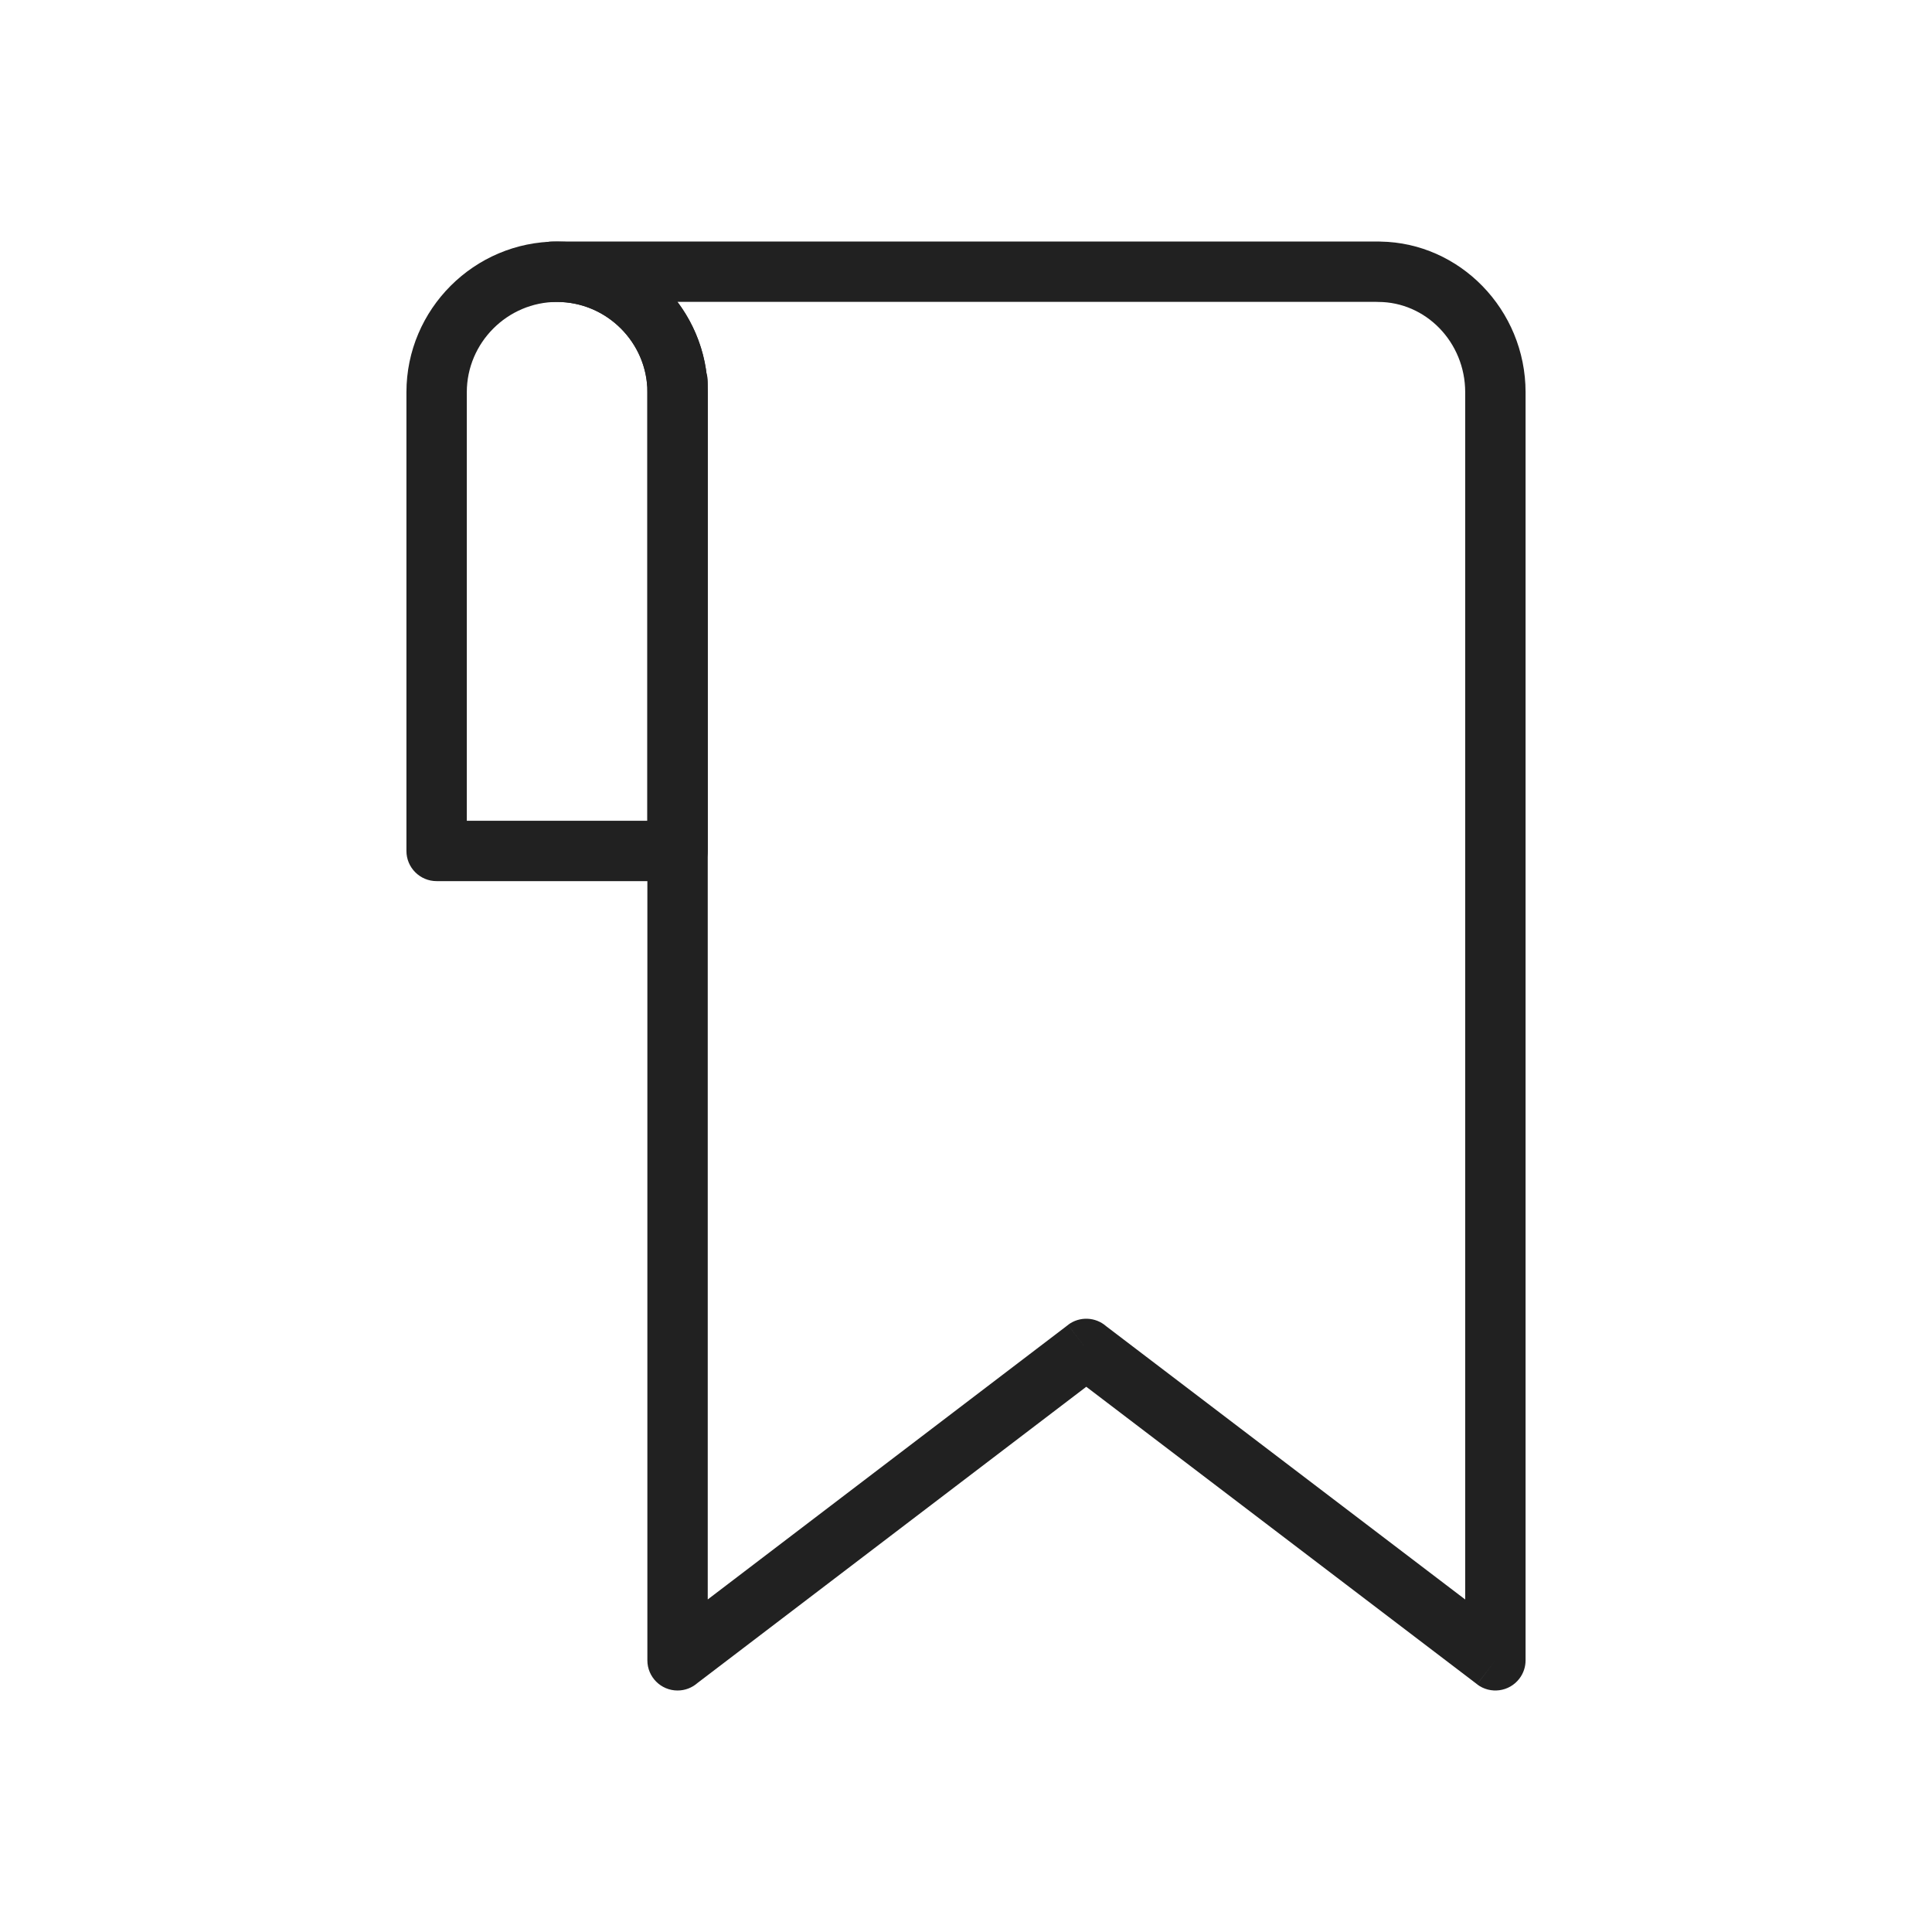 <svg xmlns="http://www.w3.org/2000/svg" xmlns:xlink="http://www.w3.org/1999/xlink" xml:space="preserve" width="2048px" height="2048px" style="shape-rendering:geometricPrecision; text-rendering:geometricPrecision; image-rendering:optimizeQuality; fill-rule:evenodd; clip-rule:evenodd" viewBox="0 0 2048 2048"> <defs>  <style type="text/css">       .fil1 {fill:none}    .fil0 {fill:#212121;fill-rule:nonzero}     </style> </defs> <g id="Layer_x0020_1">    <g id="_452560152">   <path id="_452560512" class="fil0" d="M750.237 464.364l0 437.671 0 793.447 381.878 -290.951 19.375 25.375 -19.394 -25.454c12.338,-9.4 29.314,-8.459 40.524,1.415l380.547 289.654 0 -793.486 0 -437.671 0 -48.595c0,-26.538 -10.48,-50.583 -27.363,-67.939 -16.661,-17.128 -39.62,-27.761 -64.851,-27.761l-0.001 0c-0.69,0 -1.375,-0.025 -2.054,-0.067l-740.834 0c16.154,21.477 27.044,47.159 30.695,75.072 0.981,3.122 1.474,6.371 1.475,9.625l0.004 0 0 11.07 0 48.595zm-64.002 437.671l0 -437.671 0 -48.595 0 -5.734c-0.175,-0.957 -0.311,-1.929 -0.4,-2.916l0.4 -0.037 0 -0.004 -0.281 0.026c-2.206,-24.35 -13.728,-46.197 -30.97,-61.945 -17.04,-15.565 -39.685,-25.09 -64.449,-25.09l-0.002 0 -0.879 -0.004 -0.612 0.019 -0.001 -0.032c-0.077,-0.004 -0.111,-0.008 -0.116,-0.013 -8.319,0.669 -16.889,-1.898 -23.659,-7.834 -6.778,-5.868 -11.067,-14.536 -11.067,-24.204 0,-17.673 14.328,-32.001 32.001,-32.001l874.751 0c0.797,0 1.587,0.031 2.369,0.087 42.15,0.651 80.389,18.616 108.234,47.243 28.143,28.933 45.613,68.741 45.613,112.439l0 48.595 0 437.671 0 857.965 -0.001 0c0.005,6.764 -2.124,13.584 -6.536,19.382 -10.703,14.062 -30.783,16.785 -44.845,6.082l19.382 -25.463 -19.375 25.375 -414.293 -315.339 -412.19 314.046c-5.629,4.93 -13.003,7.919 -21.073,7.919 -17.673,0 -32.001,-14.328 -32.001,-32.001l0 -857.965zm31.469 -497.806l-5.179 0.469 0.007 0 5.172 -0.469z"></path>   <path id="_452559768" class="fil0" d="M590.535 320.068l-0.002 0c-26.283,0 -50.203,10.778 -67.563,28.137 -17.36,17.361 -28.136,41.28 -28.136,67.564l0 454.264 191.401 0 0 -454.264c0,-26.284 -10.778,-50.204 -28.137,-67.564 -17.359,-17.36 -41.278,-28.137 -67.563,-28.137zm-0.002 -64.002l0.002 0c43.951,0 83.885,17.959 112.813,46.889 28.93,28.93 46.889,68.864 46.889,112.814l0 486.265c0,17.673 -14.328,32.001 -32.001,32.001l-255.403 0c-17.673,0 -32.001,-14.328 -32.001,-32.001l0 -486.265c0,-43.95 17.959,-83.884 46.887,-112.814 28.93,-28.93 68.864,-46.889 112.813,-46.889z"></path>  </g> </g> <rect class="fil1" width="2048" height="2048"></rect></svg>